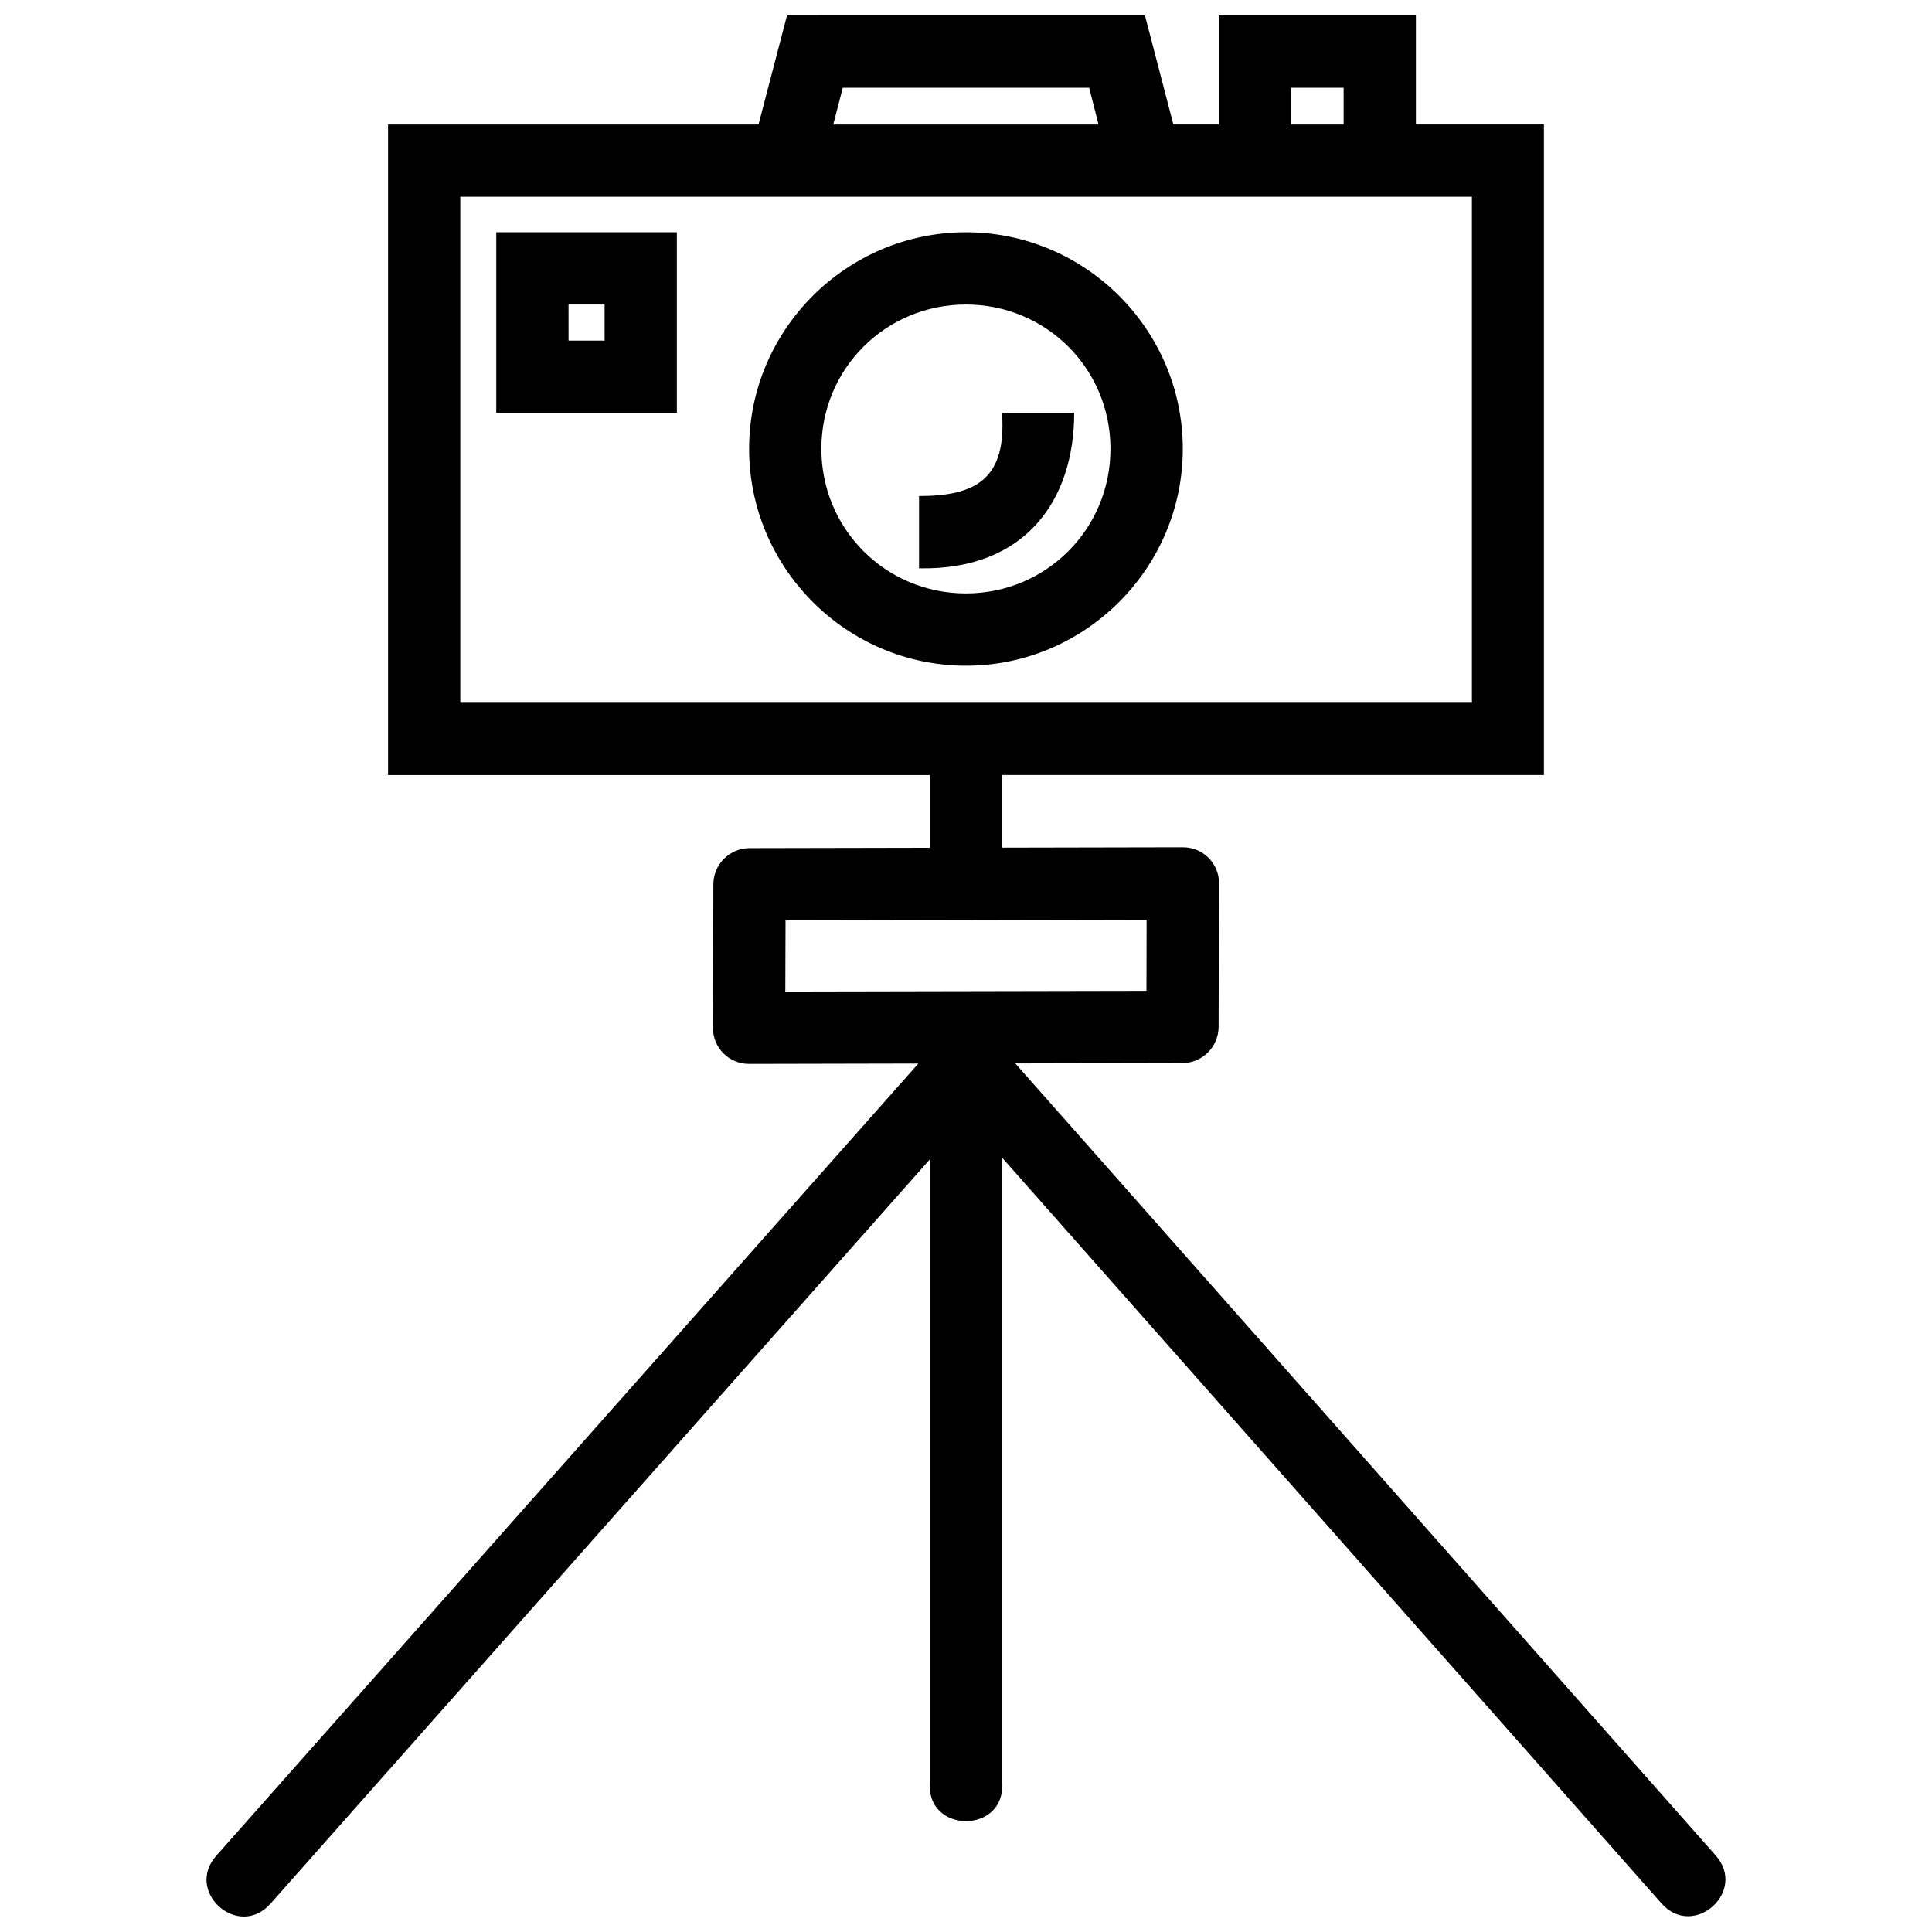 <?xml version="1.0" encoding="UTF-8"?>
<!-- Uploaded to: ICON Repo, www.iconrepo.com, Generator: ICON Repo Mixer Tools -->
<svg width="800px" height="800px" version="1.1" viewBox="144 144 512 512" xmlns="http://www.w3.org/2000/svg">
 <defs>
  <clipPath id="a">
   <path d="m198 148.09h404v503.81h-404z"/>
  </clipPath>
 </defs>
 <g clip-path="url(#a)">
  <path d="m352.57 148.09-7.555 28.91h-98.176v172.4h143.62v19.262l-47.781 0.098c-5.293-0.008-9.605 4.281-9.629 9.574l-0.113 38.094c0.008 5.289 4.305 9.551 9.594 9.52l44.844-0.098-186.05 209.93c-8.488 9.562 5.852 22.297 14.344 12.734l174.79-197.31v164.99c-1.25 13.91 20.324 13.91 19.074 0v-165.44l174.79 197.68c8.488 9.562 22.832-3.172 14.344-12.734l-185.6-209.88 44.246-0.098c5.293 0.008 9.605-4.281 9.629-9.574l0.113-38.094c-0.008-5.289-4.305-9.551-9.594-9.52l-47.93 0.098v-19.242h143.62v-172.4h-33.922v-28.91h-52.23v28.91h-12.043l-7.535-28.906zm14.773 19.168h65.301l2.488 9.742h-70.312zm118.8 0h13.934v9.742h-13.934v-9.742zm-220.16 28.891h268.09v134.08h-268.09zm9.535 9.406v47.855h47.855v-47.855h-47.855zm124.47 0c-31.613 0-57.465 25.777-57.465 57.391s25.852 57.465 57.465 57.465c31.613 0 57.465-25.852 57.465-57.465s-25.852-57.391-57.465-57.391zm-105.32 19.148h9.555l0.004 9.559h-9.555zm105.32 0c21.266 0 38.297 16.977 38.297 38.242s-17.035 38.316-38.297 38.316c-21.266 0-38.316-17.051-38.316-38.316s17.051-38.242 38.316-38.242zm9.539 28.707c1.293 17.473-6.891 22.047-21.973 22.047v19.148c28.262 0.559 41.121-18.16 41.121-41.195zm38.336 134.3-0.039 18.867-95.707 0.188 0.059-18.867z"/>
 </g>
</svg>